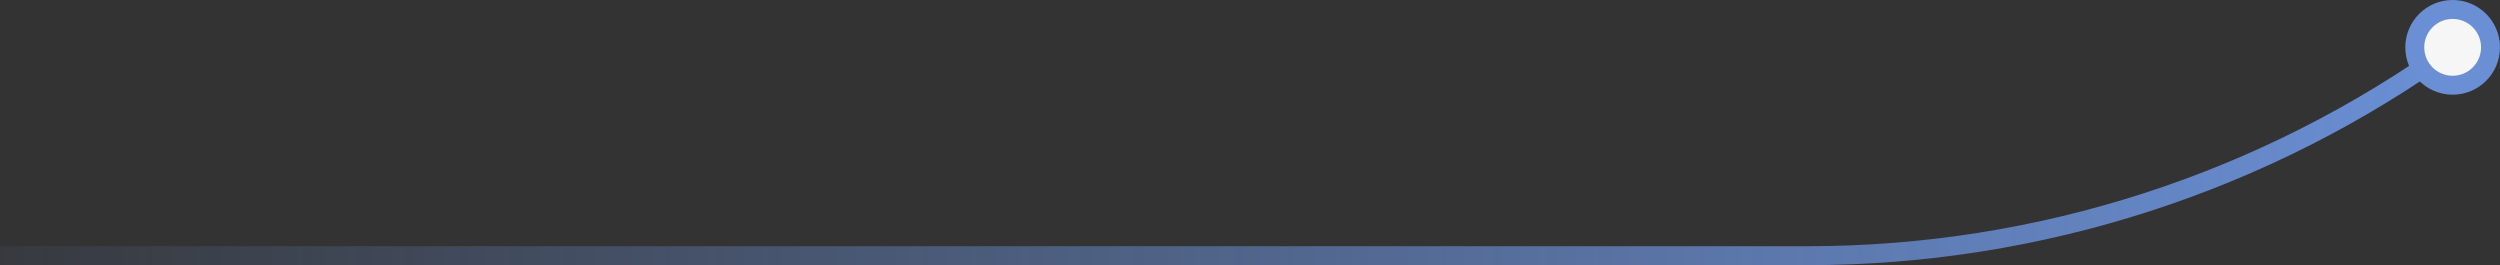 <?xml version="1.0" encoding="UTF-8"?> <svg xmlns="http://www.w3.org/2000/svg" width="264" height="28" viewBox="0 0 264 28" fill="none"><rect x="0" y="0" width="264" height="28" fill="#333333" stroke="none"/><path d="M259 5C239.171 19.303 215.343 27 190.893 27H0" stroke="url(#paint0_linear_772_2298)" stroke-width="2"></path><circle cx="259" cy="5" r="4" transform="rotate(180 259 5)" fill="#F6F6F6" stroke="#6A8FD5" stroke-width="2"></circle><defs><linearGradient id="paint0_linear_772_2298" x1="259" y1="40" x2="-20" y2="40" gradientUnits="userSpaceOnUse"><stop stop-color="#6A8FD5"></stop><stop offset="1" stop-color="#6A8FD5" stop-opacity="0"></stop></linearGradient></defs></svg> 